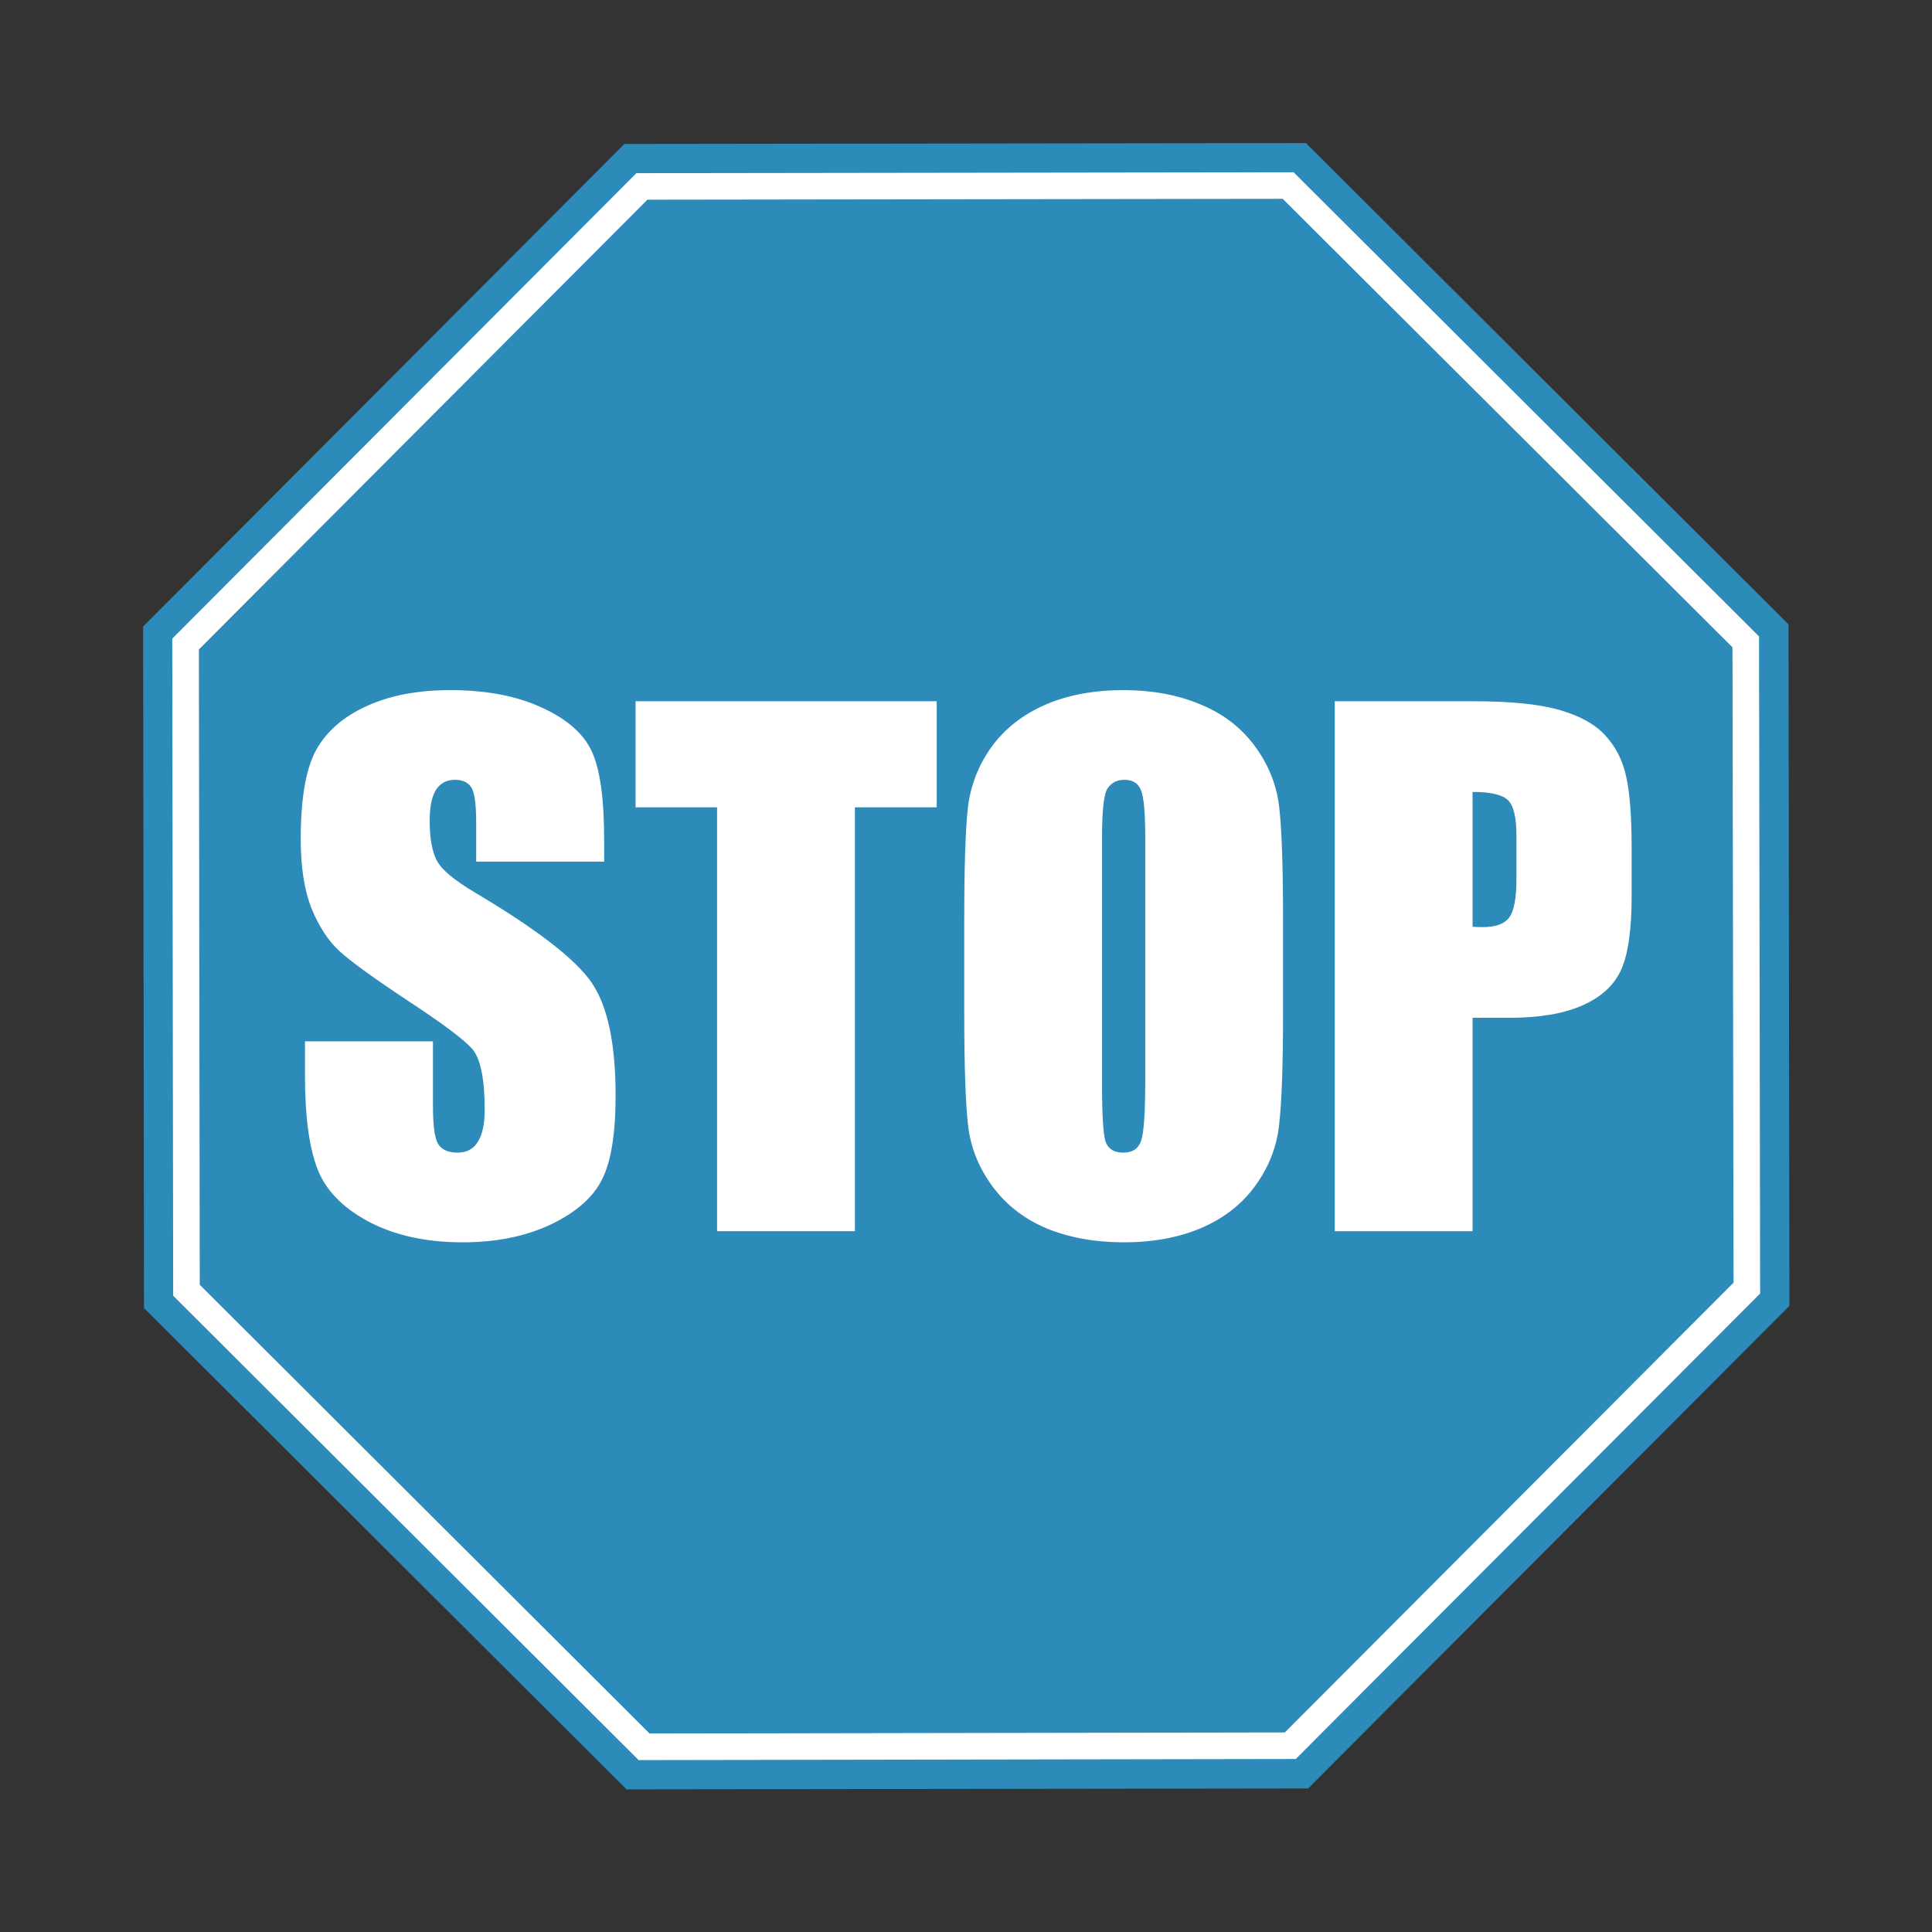<?xml version="1.0" encoding="UTF-8" standalone="no"?><svg xmlns="http://www.w3.org/2000/svg" xmlns:xlink="http://www.w3.org/1999/xlink" fill="#000000" height="295.7" preserveAspectRatio="xMidYMid meet" version="1" viewBox="-12.9 -12.9 295.7 295.7" width="295.7" zoomAndPan="magnify"><rect x="-12.9" y="-12.9" width="295.7" height="295.7" fill="#333333" stroke="none"/><g id="change1_1"><path d="m443.36 420.7-82.757 63.502-103.42-13.616-63.502-82.757 13.616-103.42 82.757-63.502 103.42 13.616 63.502 82.757z" fill="#2d8bba" transform="rotate(-7.576 -1412.899 1681.17)"/></g><g id="change2_2"><path d="m291.31 225.59-79.812 61.25-13.125 99.719 61.25 79.844 99.719 13.094 79.844-61.25 13.094-99.719-61.25-79.812-99.719-13.125z" fill="#ffffff" transform="rotate(-7.576 -1412.985 1681.316)"/></g><g id="change1_2"><path d="m292.44 229.84-77.125 59.188-12.688 96.406 59.188 77.156 96.406 12.656 77.156-59.188 12.656-96.406-59.188-77.125-96.406-12.688z" fill="#2d8bba" transform="rotate(-7.576 -1412.985 1681.316)"/></g><g fill="#ffffff" font-family="Impact" font-size="102.6" font-stretch="condensed" id="change2_1" letter-spacing="0" word-spacing="0"><path d="m345.84 207.37h21.242c5.745 8e-5 10.153 0.451 13.226 1.353 3.106 0.902 5.427 2.204 6.964 3.908 1.57 1.703 2.622 3.774 3.156 6.212 0.568 2.405 0.852 6.146 0.852 11.222v7.064c-5e-5 5.177-0.534 8.951-1.603 11.322s-3.039 4.192-5.912 5.461c-2.839 1.269-6.563 1.904-11.172 1.904h-5.661v32.664h-21.092v-81.11m21.092 13.877v20.641c0.601 0.033 1.119 0.05 1.553 0.05 1.937 5e-5 3.273-0.468 4.008-1.403 0.768-0.969 1.152-2.956 1.152-5.962v-6.663c-3e-5 -2.772-0.434-4.576-1.303-5.411-0.868-0.835-2.672-1.252-5.411-1.252m-29.007 33.616c-5e-5 8.149-0.2 13.928-0.601 17.334-0.367 3.373-1.57 6.463-3.607 9.268-2.004 2.805-4.726 4.96-8.166 6.463s-7.448 2.254-12.024 2.254c-4.342 0-8.25-0.701-11.723-2.104-3.44-1.436-6.212-3.574-8.316-6.413s-3.357-5.928-3.757-9.268-0.601-9.185-0.601-17.535v-13.877c0-8.149 0.184-13.911 0.551-17.284 0.401-3.407 1.603-6.513 3.607-9.318 2.037-2.805 4.776-4.96 8.216-6.463s7.448-2.254 12.024-2.254c4.342 9e-5 8.233 0.718 11.673 2.154 3.474 1.403 6.262 3.524 8.367 6.362s3.357 5.928 3.757 9.268 0.601 9.185 0.601 17.535v13.877m-21.092-26.652c-3e-5 -3.774-0.217-6.179-0.651-7.214-0.401-1.069-1.252-1.603-2.555-1.603-1.102 7e-5 -1.954 0.434-2.555 1.303-0.568 0.835-0.852 3.34-0.852 7.515v37.875c-3e-5 4.709 0.184 7.615 0.551 8.717 0.401 1.102 1.302 1.653 2.705 1.653 1.436 1e-5 2.355-0.635 2.755-1.904s0.601-4.292 0.601-9.068v-37.274m-31.913-20.841v16.232h-12.525v64.878h-21.092v-64.878h-12.475v-16.232h46.091m-50.9 24.548h-19.589v-6.012c-3e-5 -2.805-0.251-4.592-0.751-5.361s-1.336-1.152-2.505-1.152c-1.269 7e-5 -2.238 0.518-2.906 1.553-0.635 1.035-0.952 2.605-0.952 4.709-2e-5 2.705 0.367 4.743 1.102 6.112 0.701 1.369 2.689 3.023 5.962 4.96 9.385 5.578 15.297 10.153 17.735 13.727s3.657 9.335 3.657 17.284c-5e-5 5.778-0.685 10.036-2.054 12.775-1.336 2.739-3.941 5.043-7.815 6.914-3.874 1.837-8.383 2.755-13.527 2.755-5.644 0-10.471-1.069-14.478-3.206-3.974-2.138-6.58-4.86-7.815-8.166s-1.854-7.999-1.854-14.078v-5.311h19.589v9.87c-3e-5 3.039 0.267 4.993 0.802 5.862 0.568 0.868 1.553 1.303 2.956 1.303s2.438-0.551 3.106-1.653c0.701-1.102 1.052-2.739 1.052-4.91-3e-5 -4.776-0.651-7.899-1.954-9.368-1.336-1.47-4.626-3.924-9.87-7.364-5.244-3.474-8.717-5.995-10.42-7.565s-3.123-3.741-4.258-6.513c-1.102-2.772-1.653-6.312-1.653-10.621 0-6.212 0.785-10.754 2.355-13.627 1.603-2.872 4.175-5.11 7.715-6.713 3.54-1.637 7.815-2.455 12.825-2.455 5.477 9e-5 10.137 0.885 13.978 2.655 3.874 1.77 6.429 4.008 7.665 6.713 1.269 2.672 1.904 7.231 1.904 13.677v3.206" fill="inherit" transform="translate(-154.45 -112.94)"/></g></svg>